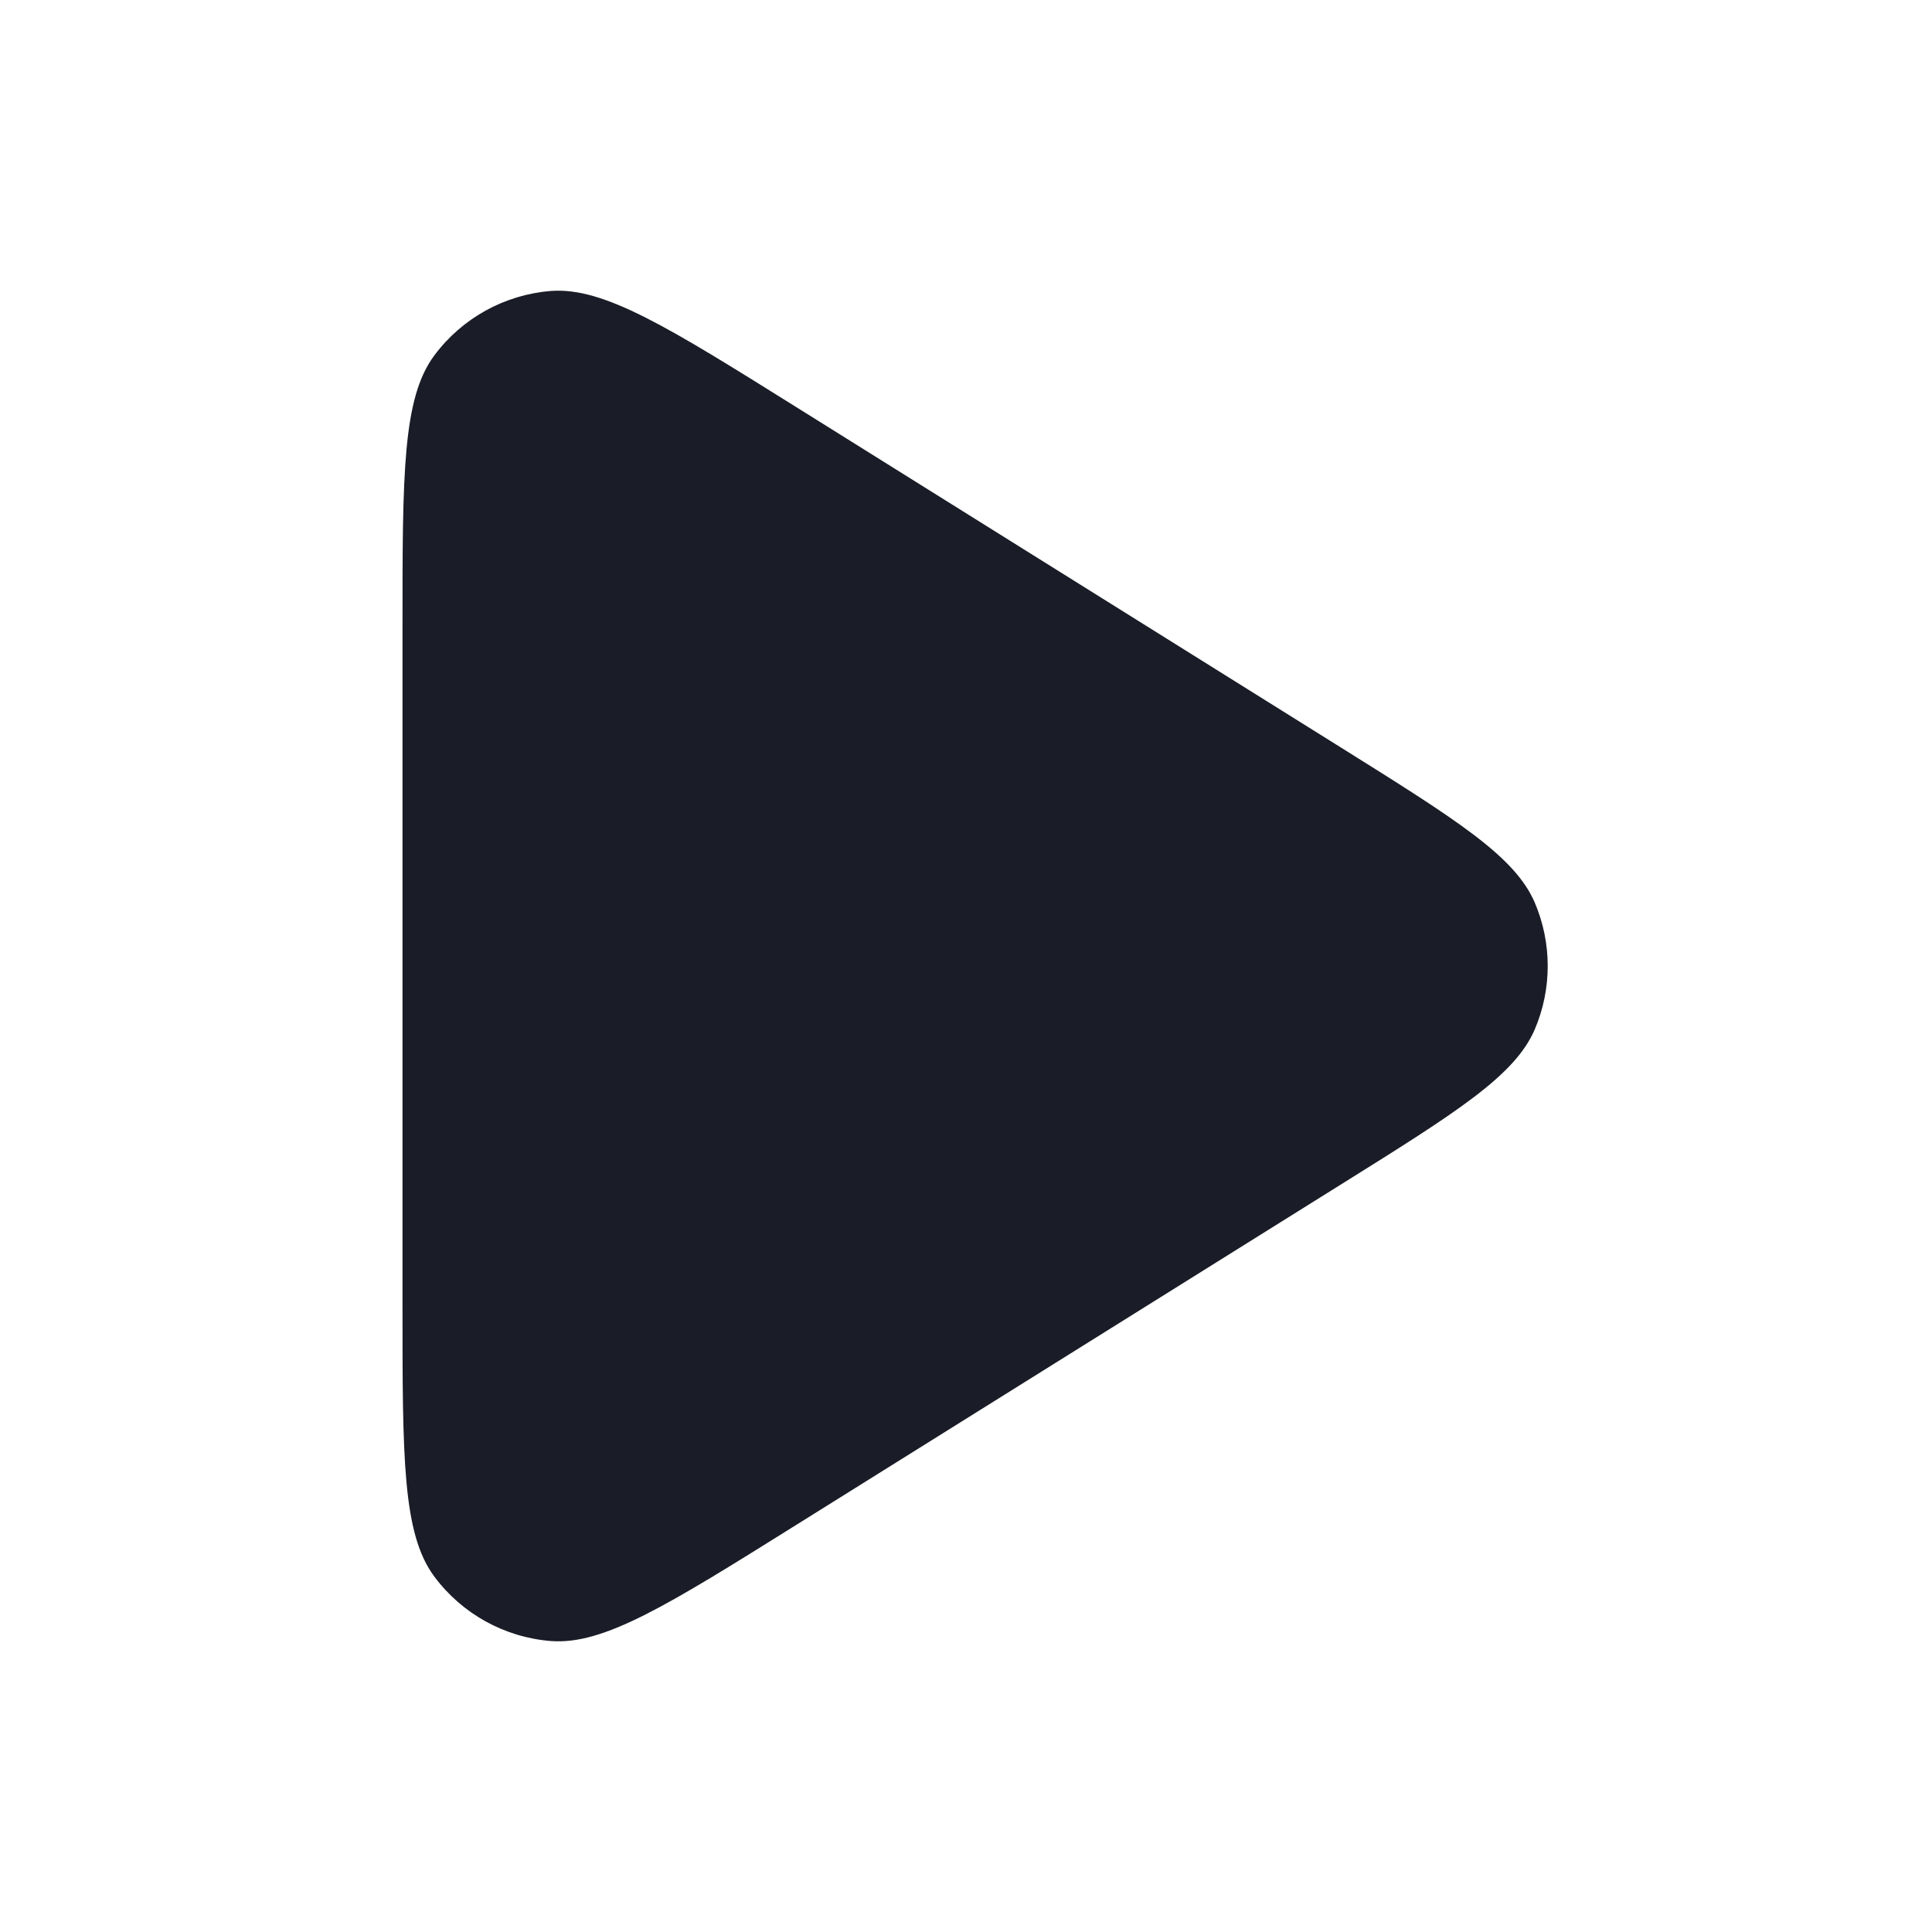 <svg width="18" height="18" viewBox="0 0 18 18" fill="none" xmlns="http://www.w3.org/2000/svg">
<path d="M12.494 6.965C13.573 7.64 14.113 7.977 14.299 8.409C14.46 8.787 14.46 9.214 14.299 9.591C14.113 10.023 13.573 10.361 12.494 11.035L7.422 14.205C6.224 14.954 5.624 15.329 5.13 15.289C4.699 15.254 4.304 15.035 4.046 14.688C3.75 14.29 3.75 13.583 3.75 12.17V5.83C3.75 4.417 3.75 3.71 4.046 3.312C4.304 2.965 4.699 2.746 5.13 2.711C5.624 2.672 6.224 3.046 7.422 3.795L12.494 6.965Z" fill="#1A1D27"/>
</svg>
